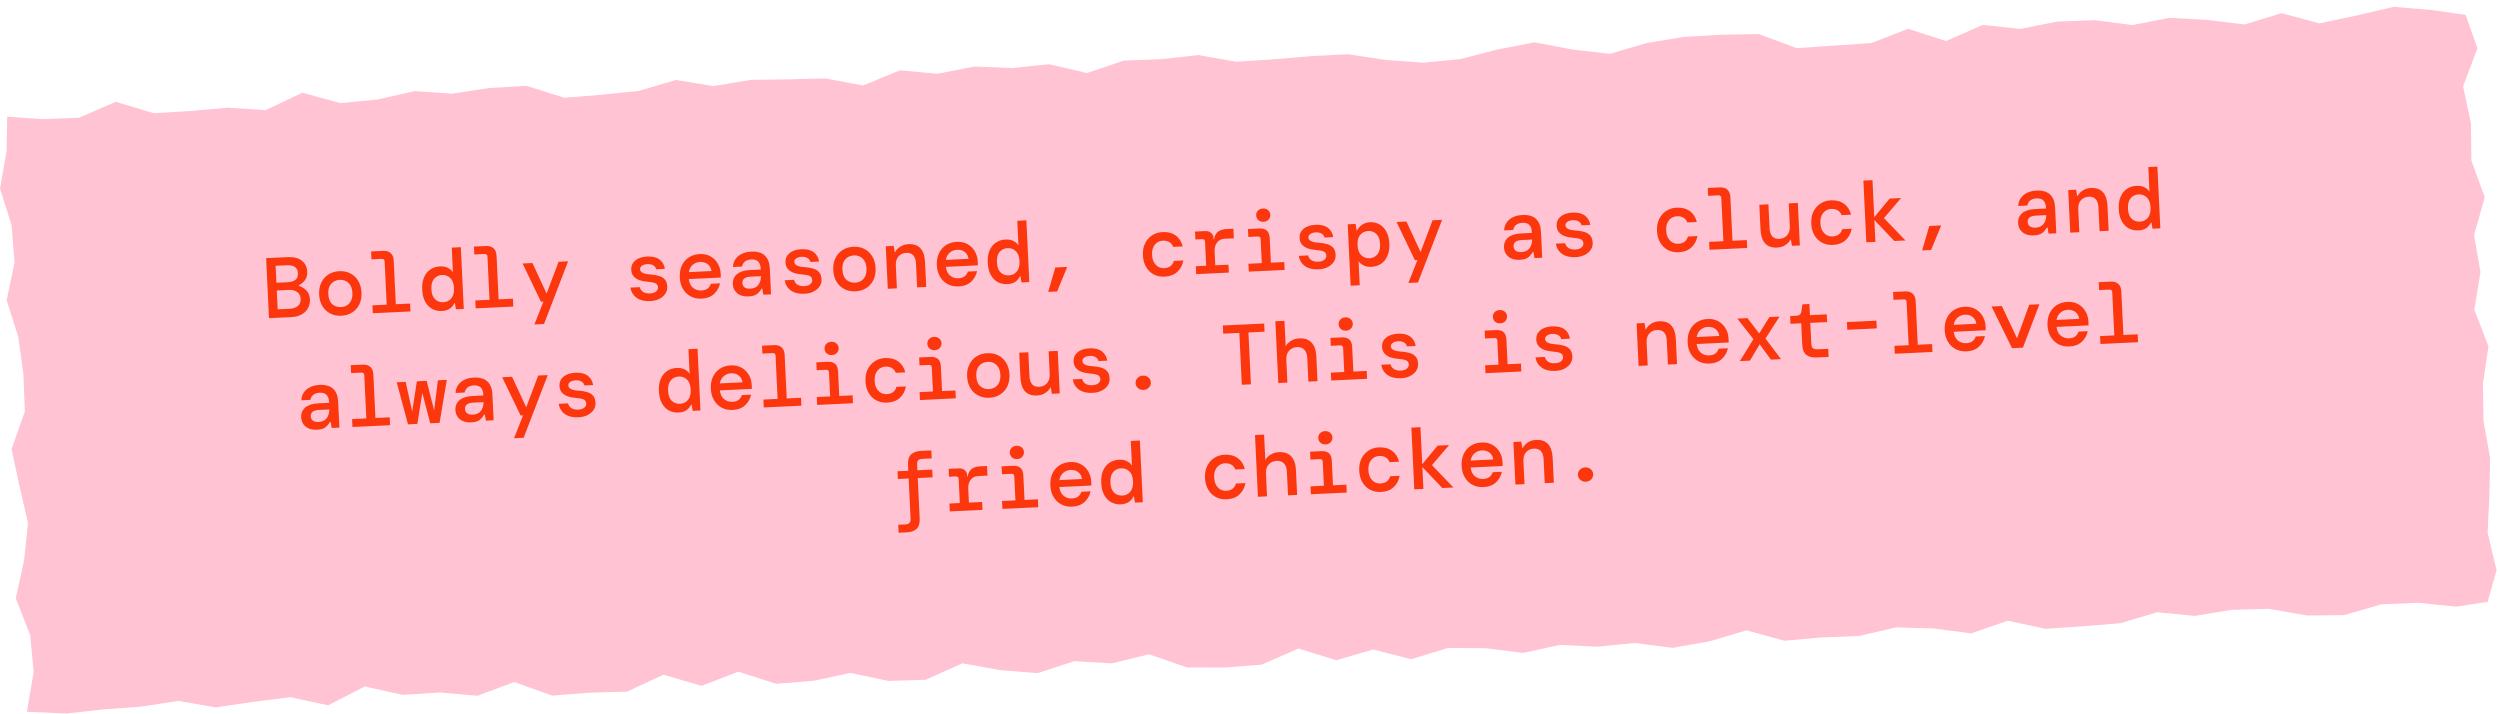 <svg width="466" height="133" viewBox="0 0 466 133" fill="none" xmlns="http://www.w3.org/2000/svg">
<path d="M463.691 112.189L457.813 113.087L450.811 112.359L443.848 112.646L436.962 114.659L429.999 114.729L422.975 113.49L416.012 113.668L409.095 114.799L402.093 114.125L395.208 116.17L388.26 116.735L381.305 117.208L374.273 115.705L367.403 118.06L360.393 117.146L353.415 116.944L346.506 118.548L339.551 118.819L332.603 119.431L325.547 117.494L318.662 119.547L311.745 120.763L304.728 119.849L297.788 120.546L290.802 120.213L283.894 121.708L276.884 120.825L269.913 120.778L263.028 122.877L255.98 121.065L249.086 123.063L242.023 120.887L235.176 123.892L228.229 124.434L221.25 124.411L214.179 121.955L207.278 123.652L200.284 123.241L193.406 125.472L186.404 124.906L179.379 123.644L172.533 126.711L165.57 126.92L158.537 125.433L151.628 126.905L144.681 127.455L137.617 125.201L130.755 127.85L123.691 125.758L116.852 128.926L109.889 129.12L102.934 129.662L95.855 127.129L88.985 129.685L81.983 129.081L75.028 129.523L67.988 127.958L61.156 131.474L54.124 129.956L47.184 130.824L40.252 131.862L33.227 130.646L26.295 131.722L19.34 132.226L12.385 133L5.011 132.667L6.274 125.278L5.623 118.354L2.943 111.515L4.477 104.498L5.228 97.511L3.64 90.626L2.153 83.733L4.632 76.685L4.361 69.737L3.416 62.828L1.239 55.966L2.711 48.957L2.169 42.017L0 35.155L1.231 28.145L1.348 21.74L7.776 22.205L14.731 21.949L21.586 18.967L28.642 21.105L35.597 20.679L42.537 20.075L49.523 20.532L56.362 17.271L63.418 19.215L70.358 18.557L77.266 16.984L84.253 17.465L91.177 16.411L98.132 16.001L105.196 18.224L112.143 17.658L119.083 16.946L125.976 14.909L132.993 16.047L139.918 14.886L146.88 14.793L153.843 14.614L160.876 15.939L167.731 13.112L174.725 13.747L181.641 12.407L188.627 12.686L195.567 11.973L202.607 13.607L209.485 11.299L216.448 11.028L223.388 10.269L230.413 11.508L237.368 11.059L244.315 10.471L251.271 10.114L258.296 11.175L265.289 11.687L272.229 11.013L279.13 9.224L286.047 7.892L293.079 9.231L300.081 10.029L306.974 8.015L313.899 6.869L320.854 6.474L327.817 6.342L334.896 8.968L341.851 8.496L348.806 8.023L355.669 5.367L362.74 7.651L369.587 4.639L376.588 5.39L383.513 4.019L390.476 3.763L397.485 4.67L404.409 3.322L411.395 3.709L418.405 4.561L425.29 2.454L432.346 4.36L439.263 2.888L446.179 1.277L453.181 1.858L459.594 2.772L461.801 9.022L459.114 16.078L460.578 22.971L460.663 29.919L463.157 36.766L461.166 43.806L462.359 50.707L461.213 57.709L463.846 64.548L462.816 71.542L462.924 78.489L464.164 85.39L464.016 92.353L463.691 99.324L465.364 106.279L463.691 112.189Z" fill="#FFC3D3"/>
<path d="M50.139 59.306L49.608 48.119L53.603 47.929C54.765 47.874 55.657 48.099 56.279 48.603C56.901 49.107 57.231 49.781 57.271 50.622C57.302 51.272 57.157 51.808 56.835 52.229C56.513 52.65 56.133 52.962 55.694 53.164L55.7 53.276C56.241 53.442 56.714 53.735 57.119 54.153C57.523 54.561 57.741 55.117 57.775 55.82C57.802 56.396 57.683 56.93 57.418 57.423C57.163 57.905 56.771 58.297 56.241 58.6C55.71 58.903 55.051 59.073 54.263 59.111L50.139 59.306ZM51.524 52.705L53.617 52.606C54.267 52.575 54.757 52.423 55.086 52.152C55.414 51.869 55.565 51.461 55.54 50.929C55.49 49.874 54.788 49.379 53.435 49.443L51.373 49.541L51.524 52.705ZM51.759 57.66L53.965 57.555C54.657 57.522 55.183 57.347 55.541 57.032C55.9 56.715 56.066 56.27 56.039 55.694C56.012 55.13 55.794 54.708 55.386 54.428C54.977 54.138 54.437 54.008 53.766 54.04L51.592 54.144L51.759 57.66ZM63.631 58.858C62.874 58.894 62.19 58.755 61.577 58.443C60.964 58.13 60.472 57.673 60.102 57.071C59.731 56.459 59.526 55.732 59.486 54.89C59.446 54.048 59.582 53.31 59.894 52.676C60.205 52.031 60.65 51.524 61.231 51.155C61.811 50.786 62.485 50.583 63.252 50.546C64.019 50.51 64.704 50.648 65.306 50.962C65.919 51.274 66.406 51.737 66.766 52.35C67.136 52.952 67.341 53.673 67.381 54.515C67.421 55.357 67.286 56.1 66.975 56.745C66.663 57.379 66.217 57.881 65.636 58.25C65.067 58.619 64.398 58.821 63.631 58.858ZM63.554 57.244C63.959 57.224 64.328 57.116 64.66 56.919C64.993 56.721 65.251 56.432 65.436 56.049C65.631 55.655 65.714 55.171 65.687 54.596C65.659 54.01 65.53 53.535 65.299 53.172C65.079 52.809 64.794 52.545 64.445 52.38C64.106 52.215 63.734 52.141 63.329 52.161C62.924 52.18 62.555 52.288 62.223 52.485C61.891 52.683 61.627 52.973 61.431 53.356C61.247 53.739 61.168 54.223 61.196 54.809C61.238 55.682 61.487 56.317 61.943 56.712C62.41 57.095 62.947 57.273 63.554 57.244ZM69.497 58.387L69.427 56.917L72.08 56.791L71.698 48.752C71.682 48.4 71.503 48.232 71.162 48.249L69.244 48.34L69.174 46.869L71.396 46.764C72.014 46.734 72.49 46.877 72.826 47.193C73.171 47.496 73.359 47.957 73.388 48.575L73.774 56.71L76.443 56.584L76.513 58.054L69.497 58.387ZM82.365 57.968C81.705 57.999 81.106 57.873 80.569 57.589C80.032 57.294 79.594 56.845 79.256 56.242C78.928 55.638 78.743 54.883 78.7 53.977C78.657 53.072 78.775 52.303 79.055 51.67C79.335 51.037 79.728 50.554 80.235 50.221C80.753 49.876 81.337 49.688 81.987 49.657C82.594 49.628 83.1 49.721 83.506 49.937C83.91 50.142 84.217 50.416 84.426 50.758L84.207 46.156L85.901 46.075L86.448 57.582L84.993 57.651L84.794 56.491L84.698 56.496C84.505 56.922 84.217 57.266 83.834 57.53C83.462 57.793 82.973 57.939 82.365 57.968ZM82.64 56.337C83.248 56.308 83.738 56.072 84.112 55.627C84.497 55.181 84.669 54.538 84.629 53.696C84.589 52.844 84.356 52.219 83.932 51.823C83.517 51.416 83.006 51.226 82.399 51.255C81.792 51.284 81.296 51.521 80.911 51.966C80.537 52.411 80.37 53.06 80.411 53.912C80.451 54.754 80.678 55.379 81.092 55.786C81.517 56.182 82.033 56.366 82.64 56.337ZM88.663 57.477L88.593 56.007L91.246 55.88L90.864 47.842C90.848 47.49 90.669 47.322 90.328 47.339L88.41 47.429L88.34 45.959L90.562 45.854C91.18 45.824 91.656 45.967 91.992 46.282C92.337 46.586 92.525 47.047 92.554 47.665L92.94 55.8L95.609 55.673L95.679 57.144L88.663 57.477ZM99.612 60.481L101.299 56.22L100.836 56.242L97.406 49.117L99.244 49.029L101.885 54.719L104.118 48.798L105.892 48.714L101.401 60.396L99.612 60.481ZM121.193 56.124C120.148 56.174 119.306 55.968 118.664 55.508C118.023 55.047 117.641 54.413 117.517 53.608L119.259 53.525C119.341 53.895 119.542 54.19 119.862 54.41C120.193 54.629 120.619 54.726 121.141 54.701C121.642 54.677 122.021 54.558 122.277 54.343C122.544 54.117 122.671 53.865 122.658 53.588C122.639 53.183 122.46 52.914 122.123 52.78C121.796 52.646 121.317 52.557 120.685 52.512C120.138 52.474 119.637 52.375 119.181 52.215C118.735 52.044 118.377 51.805 118.106 51.498C117.834 51.179 117.687 50.775 117.664 50.285C117.631 49.593 117.876 49.02 118.399 48.568C118.922 48.116 119.669 47.867 120.638 47.821C121.608 47.775 122.369 47.958 122.923 48.37C123.476 48.781 123.813 49.363 123.935 50.115L122.304 50.193C122.247 49.875 122.07 49.633 121.773 49.465C121.477 49.287 121.115 49.208 120.689 49.228C120.252 49.249 119.91 49.351 119.662 49.533C119.414 49.705 119.296 49.925 119.309 50.191C119.336 50.766 119.971 51.089 121.213 51.158C121.802 51.194 122.329 51.281 122.795 51.419C123.26 51.546 123.634 51.769 123.916 52.087C124.198 52.394 124.352 52.84 124.38 53.426C124.414 53.905 124.296 54.343 124.026 54.74C123.767 55.137 123.393 55.459 122.903 55.707C122.423 55.954 121.853 56.093 121.193 56.124ZM130.808 55.668C130.04 55.704 129.356 55.566 128.754 55.253C128.151 54.929 127.67 54.466 127.31 53.864C126.95 53.261 126.751 52.55 126.712 51.73C126.673 50.898 126.798 50.161 127.088 49.517C127.388 48.873 127.823 48.361 128.392 47.982C128.972 47.602 129.651 47.393 130.429 47.356C131.196 47.32 131.865 47.464 132.436 47.79C133.006 48.104 133.454 48.542 133.779 49.103C134.116 49.664 134.3 50.291 134.333 50.983C134.338 51.09 134.344 51.207 134.35 51.335C134.356 51.452 134.357 51.585 134.353 51.735L128.392 52.018C128.48 52.751 128.746 53.299 129.191 53.662C129.634 54.015 130.144 54.178 130.719 54.15C131.22 54.126 131.61 54.006 131.888 53.79C132.176 53.563 132.381 53.265 132.502 52.896L134.212 52.815C134.056 53.581 133.687 54.239 133.104 54.79C132.521 55.33 131.756 55.623 130.808 55.668ZM130.483 48.827C129.961 48.852 129.505 49.034 129.115 49.373C128.725 49.701 128.485 50.15 128.394 50.721L132.613 50.52C132.545 49.989 132.317 49.568 131.929 49.255C131.54 48.943 131.058 48.8 130.483 48.827ZM139.575 55.251C138.947 55.281 138.414 55.2 137.978 55.007C137.541 54.803 137.208 54.526 136.977 54.173C136.747 53.81 136.621 53.411 136.6 52.974C136.563 52.196 136.817 51.575 137.361 51.112C137.915 50.648 138.715 50.391 139.759 50.341L141.804 50.244L141.796 50.068C141.739 48.875 141.157 48.304 140.049 48.357C139.591 48.379 139.207 48.498 138.897 48.716C138.597 48.923 138.404 49.247 138.318 49.689L136.624 49.769C136.67 48.934 136.996 48.262 137.601 47.752C138.217 47.232 139.01 46.949 139.98 46.903C141.152 46.847 142.018 47.094 142.578 47.644C143.138 48.194 143.442 48.975 143.49 49.988L143.722 54.862L142.283 54.931L142.084 53.771L141.972 53.776C141.755 54.16 141.478 54.493 141.139 54.777C140.8 55.06 140.279 55.218 139.575 55.251ZM139.827 53.814C140.52 53.781 141.027 53.548 141.348 53.117C141.679 52.674 141.846 52.127 141.847 51.475L139.993 51.563C139.386 51.592 138.959 51.714 138.713 51.928C138.477 52.132 138.367 52.409 138.384 52.761C138.401 53.113 138.536 53.384 138.791 53.575C139.056 53.754 139.401 53.834 139.827 53.814ZM149.941 54.759C148.897 54.809 148.055 54.603 147.413 54.142C146.772 53.681 146.39 53.048 146.266 52.242L148.008 52.16C148.09 52.53 148.29 52.825 148.611 53.044C148.941 53.263 149.368 53.361 149.89 53.336C150.391 53.312 150.769 53.193 151.026 52.978C151.293 52.751 151.42 52.5 151.407 52.223C151.388 51.818 151.209 51.549 150.872 51.415C150.545 51.281 150.066 51.192 149.434 51.147C148.887 51.109 148.386 51.01 147.93 50.85C147.484 50.679 147.125 50.44 146.854 50.132C146.583 49.814 146.436 49.41 146.412 48.92C146.38 48.227 146.625 47.655 147.148 47.203C147.671 46.751 148.417 46.502 149.387 46.456C150.357 46.41 151.118 46.593 151.672 47.004C152.225 47.416 152.562 47.998 152.683 48.75L151.053 48.828C150.996 48.51 150.818 48.267 150.522 48.1C150.225 47.922 149.864 47.843 149.438 47.863C149.001 47.884 148.659 47.986 148.411 48.168C148.163 48.34 148.045 48.559 148.058 48.826C148.085 49.401 148.72 49.723 149.962 49.792C150.551 49.829 151.078 49.916 151.544 50.054C152.009 50.181 152.383 50.404 152.665 50.721C152.947 51.028 153.101 51.475 153.129 52.061C153.162 52.54 153.044 52.978 152.775 53.375C152.516 53.772 152.142 54.094 151.652 54.341C151.172 54.588 150.602 54.728 149.941 54.759ZM159.46 54.307C158.704 54.343 158.019 54.205 157.406 53.892C156.794 53.579 156.302 53.122 155.932 52.52C155.561 51.908 155.356 51.181 155.316 50.339C155.276 49.497 155.411 48.76 155.723 48.125C156.034 47.48 156.48 46.973 157.06 46.604C157.641 46.235 158.315 46.032 159.082 45.996C159.849 45.959 160.534 46.097 161.136 46.411C161.749 46.723 162.235 47.186 162.595 47.799C162.966 48.401 163.171 49.123 163.211 49.964C163.251 50.806 163.115 51.549 162.804 52.194C162.492 52.828 162.046 53.33 161.466 53.699C160.896 54.068 160.228 54.27 159.46 54.307ZM159.384 52.693C159.789 52.674 160.157 52.565 160.49 52.368C160.822 52.171 161.081 51.881 161.265 51.498C161.46 51.105 161.544 50.62 161.517 50.045C161.489 49.459 161.359 48.984 161.129 48.621C160.908 48.258 160.624 47.994 160.274 47.829C159.935 47.664 159.563 47.59 159.158 47.61C158.754 47.629 158.385 47.737 158.053 47.935C157.72 48.132 157.456 48.422 157.261 48.805C157.076 49.188 156.998 49.672 157.026 50.258C157.067 51.132 157.316 51.766 157.773 52.161C158.239 52.544 158.776 52.722 159.384 52.693ZM165.486 53.829L165.11 45.901L166.58 45.832L166.78 47.008L166.86 47.004C167.055 46.61 167.37 46.269 167.805 45.982C168.24 45.694 168.75 45.536 169.336 45.509C170.306 45.463 171.049 45.721 171.567 46.284C172.085 46.846 172.371 47.698 172.425 48.838L172.646 53.489L170.952 53.569L170.741 49.126C170.71 48.465 170.547 47.961 170.253 47.611C169.959 47.262 169.513 47.102 168.916 47.13C168.33 47.158 167.85 47.379 167.474 47.791C167.109 48.204 166.945 48.783 166.98 49.529L167.18 53.748L165.486 53.829ZM178.722 53.392C177.955 53.429 177.27 53.29 176.668 52.977C176.066 52.653 175.584 52.19 175.225 51.588C174.865 50.986 174.666 50.275 174.627 49.454C174.587 48.623 174.713 47.886 175.002 47.242C175.303 46.597 175.738 46.086 176.307 45.706C176.887 45.326 177.566 45.118 178.344 45.081C179.111 45.044 179.78 45.189 180.35 45.514C180.921 45.829 181.369 46.267 181.694 46.828C182.031 47.389 182.215 48.015 182.248 48.708C182.253 48.814 182.259 48.931 182.265 49.059C182.27 49.176 182.271 49.31 182.268 49.46L176.306 49.743C176.395 50.475 176.661 51.023 177.105 51.387C177.549 51.739 178.059 51.902 178.634 51.875C179.135 51.851 179.524 51.731 179.802 51.515C180.091 51.288 180.295 50.99 180.417 50.621L182.127 50.539C181.971 51.305 181.602 51.963 181.019 52.514C180.436 53.055 179.671 53.347 178.722 53.392ZM178.397 46.552C177.875 46.577 177.419 46.759 177.03 47.097C176.64 47.426 176.399 47.875 176.309 48.445L180.528 48.245C180.46 47.714 180.232 47.292 179.843 46.98C179.455 46.667 178.973 46.525 178.397 46.552ZM187.778 52.962C187.117 52.994 186.519 52.867 185.982 52.583C185.445 52.288 185.007 51.839 184.668 51.236C184.341 50.632 184.155 49.877 184.112 48.972C184.069 48.066 184.188 47.297 184.467 46.664C184.747 46.032 185.14 45.548 185.648 45.215C186.165 44.87 186.749 44.682 187.399 44.651C188.006 44.622 188.513 44.715 188.918 44.931C189.323 45.136 189.63 45.41 189.838 45.752L189.62 41.15L191.314 41.069L191.86 52.576L190.406 52.645L190.206 51.485L190.111 51.49C189.917 51.916 189.629 52.26 189.247 52.524C188.875 52.787 188.385 52.933 187.778 52.962ZM188.053 51.331C188.66 51.303 189.151 51.066 189.525 50.621C189.909 50.175 190.082 49.532 190.042 48.69C190.001 47.838 189.769 47.213 189.344 46.817C188.93 46.41 188.419 46.22 187.811 46.249C187.204 46.278 186.708 46.515 186.323 46.96C185.949 47.405 185.783 48.054 185.823 48.906C185.863 49.748 186.09 50.373 186.505 50.78C186.929 51.176 187.445 51.36 188.053 51.331ZM195.385 54.411L196.707 49.863L198.928 49.758L197.047 54.332L195.385 54.411ZM217.07 51.571C216.335 51.606 215.666 51.467 215.064 51.154C214.472 50.84 213.997 50.382 213.637 49.78C213.277 49.167 213.077 48.44 213.037 47.598C212.997 46.756 213.128 46.019 213.428 45.385C213.74 44.751 214.175 44.249 214.735 43.881C215.293 43.502 215.94 43.295 216.675 43.261C217.688 43.212 218.515 43.429 219.157 43.911C219.809 44.382 220.242 45.056 220.454 45.932L218.68 46.017C218.556 45.638 218.323 45.345 217.982 45.137C217.652 44.928 217.236 44.836 216.735 44.859C216.373 44.877 216.031 44.989 215.71 45.197C215.4 45.403 215.152 45.703 214.968 46.097C214.794 46.479 214.72 46.952 214.747 47.517C214.773 48.071 214.892 48.535 215.102 48.91C215.322 49.283 215.597 49.564 215.926 49.751C216.266 49.927 216.617 50.007 216.979 49.99C217.49 49.965 217.895 49.834 218.194 49.596C218.492 49.357 218.696 49.038 218.805 48.638L220.579 48.553C220.407 49.437 220.025 50.149 219.431 50.69C218.837 51.231 218.05 51.525 217.07 51.571ZM222.968 51.099L222.898 49.629L224.832 49.537L224.62 45.078C224.604 44.726 224.425 44.558 224.084 44.575L222.821 44.635L222.751 43.164L224.653 43.074C225.09 43.053 225.453 43.164 225.742 43.407C226.031 43.639 226.186 43.978 226.207 44.426L226.216 44.617L226.296 44.614C226.385 44.011 226.614 43.552 226.984 43.236C227.363 42.908 227.926 42.726 228.672 42.691L229.902 42.632L229.987 44.422L228.261 44.504C227.633 44.534 227.158 44.776 226.838 45.229C226.518 45.682 226.372 46.212 226.401 46.819L226.526 49.456L228.987 49.339L229.057 50.81L222.968 51.099ZM235.521 41.34C235.148 41.358 234.828 41.256 234.561 41.034C234.305 40.8 234.168 40.508 234.151 40.156C234.135 39.804 234.243 39.506 234.477 39.26C234.722 39.013 235.03 38.881 235.403 38.863C235.787 38.845 236.107 38.947 236.363 39.17C236.63 39.392 236.772 39.679 236.788 40.031C236.805 40.382 236.691 40.687 236.447 40.944C236.213 41.19 235.905 41.322 235.521 41.34ZM232.775 50.633L232.705 49.163L235.198 49.044L234.986 44.585C234.97 44.234 234.791 44.066 234.45 44.082L232.692 44.166L232.622 42.695L234.684 42.597C235.344 42.566 235.831 42.698 236.144 42.993C236.467 43.276 236.645 43.748 236.676 44.409L236.892 48.964L239.385 48.846L239.455 50.316L232.775 50.633ZM245.771 50.208C244.727 50.258 243.884 50.052 243.243 49.591C242.602 49.131 242.219 48.497 242.095 47.692L243.837 47.609C243.919 47.979 244.12 48.274 244.44 48.493C244.771 48.713 245.197 48.81 245.719 48.785C246.22 48.761 246.599 48.642 246.856 48.427C247.123 48.2 247.249 47.949 247.236 47.672C247.217 47.267 247.039 46.998 246.701 46.864C246.375 46.73 245.895 46.641 245.263 46.596C244.717 46.558 244.215 46.459 243.759 46.299C243.313 46.128 242.955 45.889 242.684 45.581C242.413 45.263 242.265 44.859 242.242 44.369C242.209 43.676 242.454 43.104 242.977 42.652C243.501 42.2 244.247 41.951 245.216 41.905C246.186 41.859 246.948 42.042 247.501 42.453C248.055 42.865 248.392 43.447 248.513 44.199L246.883 44.277C246.825 43.959 246.648 43.717 246.352 43.549C246.055 43.371 245.693 43.292 245.267 43.312C244.83 43.333 244.488 43.435 244.241 43.617C243.992 43.789 243.875 44.008 243.887 44.275C243.915 44.85 244.549 45.172 245.791 45.242C246.38 45.278 246.908 45.365 247.374 45.503C247.839 45.63 248.212 45.853 248.494 46.17C248.776 46.477 248.931 46.924 248.959 47.51C248.992 47.989 248.874 48.427 248.604 48.824C248.346 49.221 247.971 49.543 247.481 49.791C247.002 50.038 246.432 50.177 245.771 50.208ZM251.756 53.256L251.213 41.813L252.683 41.743L252.868 42.951L252.964 42.947C253.159 42.542 253.463 42.197 253.876 41.91C254.3 41.613 254.81 41.45 255.407 41.421C256.025 41.392 256.597 41.525 257.124 41.82C257.65 42.105 258.077 42.549 258.404 43.153C258.742 43.746 258.933 44.5 258.976 45.416C259.019 46.322 258.896 47.091 258.605 47.725C258.326 48.357 257.927 48.846 257.41 49.191C256.891 49.525 256.302 49.708 255.642 49.739C255.056 49.767 254.56 49.673 254.155 49.458C253.749 49.242 253.444 48.989 253.238 48.7L253.45 53.175L251.756 53.256ZM255.277 48.139C255.874 48.111 256.359 47.874 256.733 47.429C257.118 46.984 257.29 46.335 257.249 45.482C257.209 44.63 256.976 44.006 256.552 43.609C256.138 43.212 255.633 43.028 255.036 43.057C254.429 43.086 253.933 43.323 253.548 43.768C253.173 44.202 253.006 44.846 253.047 45.698C253.087 46.54 253.314 47.164 253.729 47.572C254.154 47.979 254.67 48.168 255.277 48.139ZM262.522 52.744L264.209 48.484L263.746 48.506L260.316 41.38L262.154 41.293L264.795 46.982L267.028 41.062L268.803 40.977L264.312 52.659L262.522 52.744ZM283.32 48.425C282.691 48.455 282.159 48.373 281.722 48.181C281.285 47.977 280.952 47.699 280.722 47.347C280.491 46.984 280.365 46.584 280.344 46.148C280.307 45.37 280.561 44.749 281.105 44.285C281.659 43.821 282.459 43.564 283.503 43.515L285.549 43.418L285.54 43.242C285.484 42.048 284.901 41.478 283.793 41.531C283.335 41.553 282.951 41.672 282.641 41.89C282.341 42.096 282.148 42.42 282.062 42.862L280.368 42.943C280.414 42.108 280.74 41.435 281.346 40.926C281.962 40.406 282.754 40.123 283.724 40.076C284.896 40.021 285.762 40.268 286.322 40.818C286.882 41.368 287.186 42.149 287.234 43.161L287.466 48.036L286.027 48.104L285.828 46.944L285.716 46.95C285.5 47.334 285.222 47.667 284.883 47.95C284.544 48.233 284.023 48.392 283.32 48.425ZM283.572 46.987C284.264 46.955 284.771 46.722 285.092 46.291C285.424 45.848 285.59 45.3 285.591 44.649L283.737 44.737C283.13 44.766 282.703 44.888 282.457 45.102C282.221 45.306 282.111 45.583 282.128 45.935C282.145 46.286 282.281 46.557 282.535 46.748C282.8 46.928 283.146 47.008 283.572 46.987ZM293.686 47.933C292.642 47.982 291.799 47.777 291.158 47.316C290.516 46.855 290.134 46.222 290.01 45.416L291.752 45.334C291.834 45.703 292.035 45.998 292.355 46.218C292.686 46.437 293.112 46.534 293.634 46.51C294.135 46.486 294.514 46.366 294.77 46.151C295.037 45.925 295.164 45.673 295.151 45.396C295.132 44.992 294.954 44.722 294.616 44.589C294.289 44.455 293.81 44.365 293.178 44.321C292.631 44.283 292.13 44.184 291.674 44.024C291.228 43.853 290.87 43.614 290.599 43.306C290.327 42.988 290.18 42.584 290.157 42.094C290.124 41.401 290.369 40.829 290.892 40.377C291.415 39.925 292.162 39.676 293.131 39.63C294.101 39.584 294.862 39.766 295.416 40.178C295.969 40.59 296.307 41.172 296.428 41.924L294.798 42.001C294.74 41.684 294.563 41.441 294.266 41.274C293.97 41.096 293.608 41.017 293.182 41.037C292.745 41.058 292.403 41.159 292.155 41.342C291.907 41.514 291.789 41.733 291.802 41.999C291.829 42.575 292.464 42.897 293.706 42.966C294.295 43.002 294.823 43.089 295.288 43.227C295.754 43.355 296.127 43.577 296.409 43.895C296.691 44.202 296.845 44.648 296.873 45.234C296.907 45.713 296.789 46.151 296.519 46.549C296.26 46.946 295.886 47.268 295.396 47.515C294.916 47.762 294.346 47.901 293.686 47.933ZM312.9 47.02C312.164 47.055 311.496 46.916 310.893 46.603C310.302 46.289 309.826 45.831 309.467 45.229C309.107 44.616 308.907 43.889 308.867 43.047C308.827 42.205 308.957 41.468 309.258 40.834C309.57 40.2 310.005 39.699 310.564 39.33C311.123 38.952 311.77 38.745 312.505 38.71C313.517 38.662 314.344 38.879 314.987 39.361C315.639 39.832 316.071 40.505 316.284 41.381L314.51 41.466C314.385 41.087 314.152 40.794 313.811 40.586C313.481 40.377 313.066 40.285 312.565 40.309C312.203 40.326 311.861 40.438 311.54 40.646C311.229 40.853 310.982 41.153 310.797 41.546C310.623 41.928 310.55 42.401 310.577 42.966C310.603 43.52 310.721 43.984 310.931 44.359C311.152 44.733 311.427 45.013 311.756 45.2C312.095 45.377 312.446 45.456 312.808 45.439C313.32 45.414 313.725 45.283 314.023 45.045C314.321 44.806 314.525 44.487 314.634 44.087L316.408 44.002C316.237 44.886 315.854 45.599 315.26 46.139C314.667 46.68 313.88 46.974 312.9 47.02ZM318.654 46.555L318.584 45.084L321.237 44.959L320.855 36.919C320.838 36.568 320.66 36.4 320.319 36.416L318.401 36.508L318.331 35.037L320.552 34.932C321.17 34.902 321.647 35.045 321.982 35.36C322.328 35.664 322.515 36.125 322.545 36.743L322.931 44.878L325.6 44.751L325.67 46.222L318.654 46.555ZM331.25 46.149C330.291 46.194 329.548 45.936 329.019 45.374C328.501 44.8 328.215 43.949 328.161 42.82L327.94 38.169L329.634 38.088L329.845 42.531C329.876 43.181 330.039 43.686 330.334 44.046C330.638 44.395 331.084 44.555 331.67 44.527C332.256 44.499 332.737 44.279 333.112 43.866C333.488 43.453 333.658 42.874 333.622 42.128L333.422 37.908L335.116 37.828L335.492 45.755L334.022 45.825L333.822 44.649L333.742 44.653C333.547 45.047 333.232 45.387 332.798 45.675C332.363 45.962 331.847 46.12 331.25 46.149ZM341.648 45.655C340.913 45.69 340.245 45.551 339.642 45.238C339.051 44.924 338.575 44.466 338.216 43.864C337.855 43.251 337.655 42.524 337.615 41.682C337.575 40.84 337.706 40.102 338.007 39.469C338.318 38.835 338.754 38.333 339.313 37.965C339.872 37.586 340.519 37.379 341.254 37.344C342.266 37.296 343.093 37.513 343.735 37.995C344.388 38.466 344.82 39.14 345.033 40.016L343.259 40.1C343.134 39.722 342.901 39.429 342.56 39.221C342.23 39.012 341.814 38.92 341.314 38.943C340.951 38.961 340.61 39.073 340.288 39.28C339.978 39.487 339.731 39.787 339.546 40.181C339.372 40.563 339.299 41.036 339.325 41.601C339.352 42.155 339.47 42.619 339.68 42.993C339.901 43.367 340.176 43.648 340.505 43.835C340.844 44.011 341.195 44.091 341.557 44.074C342.069 44.049 342.474 43.918 342.772 43.679C343.07 43.441 343.274 43.122 343.383 42.721L345.157 42.637C344.986 43.521 344.603 44.233 344.009 44.774C343.416 45.315 342.629 45.608 341.648 45.655ZM347.882 45.167L347.336 33.66L349.03 33.579L349.358 40.483L352.236 37.015L354.362 36.914L351.221 40.587L351.227 40.715L355.17 44.821L353.108 44.919L349.383 41.011L349.576 45.086L347.882 45.167ZM358.295 46.675L359.617 42.127L361.838 42.021L359.957 46.596L358.295 46.675ZM379.149 43.874C378.521 43.904 377.988 43.822 377.552 43.63C377.115 43.426 376.781 43.148 376.551 42.796C376.32 42.433 376.194 42.034 376.174 41.597C376.137 40.819 376.39 40.198 376.934 39.735C377.489 39.27 378.288 39.014 379.332 38.964L381.378 38.867L381.37 38.691C381.313 37.498 380.731 36.927 379.623 36.98C379.164 37.002 378.78 37.121 378.47 37.339C378.17 37.545 377.978 37.87 377.892 38.312L376.198 38.392C376.244 37.557 376.569 36.885 377.175 36.375C377.791 35.855 378.584 35.572 379.554 35.526C380.726 35.47 381.592 35.717 382.152 36.267C382.712 36.817 383.016 37.598 383.064 38.611L383.295 43.485L381.857 43.553L381.658 42.394L381.546 42.399C381.329 42.783 381.051 43.116 380.712 43.4C380.373 43.682 379.852 43.841 379.149 43.874ZM379.401 42.437C380.094 42.404 380.601 42.171 380.922 41.74C381.253 41.297 381.419 40.75 381.421 40.098L379.567 40.186C378.959 40.215 378.533 40.337 378.287 40.551C378.051 40.755 377.941 41.032 377.958 41.384C377.974 41.736 378.11 42.007 378.365 42.197C378.63 42.377 378.975 42.457 379.401 42.437ZM385.894 43.362L385.518 35.435L386.988 35.365L387.188 36.541L387.268 36.537C387.463 36.143 387.778 35.802 388.213 35.515C388.647 35.227 389.158 35.069 389.744 35.042C390.713 34.996 391.457 35.254 391.975 35.817C392.493 36.379 392.779 37.231 392.833 38.371L393.054 43.022L391.36 43.102L391.149 38.659C391.118 37.998 390.955 37.494 390.661 37.145C390.366 36.795 389.921 36.635 389.324 36.663C388.738 36.691 388.258 36.912 387.882 37.325C387.517 37.737 387.352 38.316 387.388 39.062L387.588 43.281L385.894 43.362ZM398.603 42.95C397.942 42.982 397.343 42.855 396.807 42.571C396.269 42.276 395.832 41.827 395.493 41.224C395.166 40.62 394.98 39.865 394.937 38.96C394.894 38.054 395.013 37.285 395.292 36.652C395.572 36.02 395.965 35.536 396.473 35.203C396.99 34.858 397.574 34.67 398.224 34.639C398.831 34.61 399.338 34.703 399.743 34.919C400.148 35.124 400.455 35.398 400.663 35.74L400.444 31.138L402.139 31.057L402.685 42.564L401.231 42.633L401.031 41.474L400.935 41.478C400.742 41.904 400.454 42.248 400.072 42.512C399.7 42.775 399.21 42.922 398.603 42.95ZM398.878 41.319C399.485 41.291 399.976 41.054 400.35 40.609C400.734 40.163 400.907 39.52 400.867 38.678C400.826 37.826 400.594 37.201 400.169 36.805C399.755 36.398 399.244 36.208 398.636 36.237C398.029 36.266 397.533 36.503 397.148 36.949C396.774 37.394 396.608 38.042 396.648 38.895C396.688 39.736 396.915 40.361 397.33 40.768C397.754 41.165 398.27 41.348 398.878 41.319ZM59.116 80.096C58.488 80.126 57.955 80.044 57.519 79.851C57.082 79.648 56.749 79.37 56.518 79.018C56.288 78.655 56.162 78.255 56.141 77.818C56.104 77.041 56.358 76.42 56.902 75.956C57.456 75.492 58.256 75.235 59.3 75.186L61.345 75.088L61.337 74.913C61.28 73.719 60.698 73.149 59.59 73.202C59.132 73.223 58.748 73.343 58.438 73.561C58.138 73.767 57.945 74.091 57.859 74.533L56.165 74.614C56.211 73.779 56.537 73.106 57.142 72.597C57.758 72.077 58.551 71.793 59.521 71.747C60.693 71.692 61.559 71.939 62.119 72.489C62.679 73.039 62.983 73.82 63.031 74.832L63.263 79.707L61.824 79.775L61.625 78.615L61.513 78.621C61.297 79.005 61.019 79.338 60.68 79.621C60.341 79.904 59.82 80.062 59.116 80.096ZM59.368 78.658C60.061 78.625 60.568 78.393 60.889 77.961C61.221 77.519 61.387 76.971 61.388 76.32L59.534 76.408C58.927 76.437 58.5 76.558 58.254 76.773C58.018 76.977 57.908 77.254 57.925 77.606C57.942 77.957 58.077 78.228 58.332 78.419C58.597 78.599 58.942 78.678 59.368 78.658ZM65.702 79.591L65.632 78.121L68.285 77.995L67.903 69.956C67.886 69.604 67.708 69.436 67.367 69.453L65.449 69.544L65.379 68.073L67.6 67.968C68.218 67.938 68.695 68.081 69.03 68.396C69.376 68.7 69.563 69.161 69.593 69.779L69.979 77.914L72.648 77.787L72.718 79.258L65.702 79.591ZM76.052 79.099L73.949 71.254L75.611 71.175L76.834 76.692L77.705 71.076L79.527 70.989L80.926 76.497L81.621 70.89L83.283 70.811L81.933 78.82L80.191 78.903L78.721 73.238L77.794 79.017L76.052 79.099ZM87.865 78.731C87.237 78.76 86.704 78.679 86.268 78.486C85.831 78.283 85.498 78.005 85.267 77.653C85.036 77.29 84.911 76.89 84.89 76.453C84.853 75.675 85.106 75.055 85.65 74.591C86.205 74.127 87.004 73.87 88.049 73.82L90.094 73.723L90.086 73.547C90.029 72.354 89.447 71.784 88.339 71.836C87.881 71.858 87.497 71.978 87.186 72.195C86.887 72.402 86.694 72.726 86.608 73.168L84.914 73.248C84.96 72.413 85.285 71.741 85.891 71.232C86.507 70.711 87.3 70.428 88.27 70.382C89.442 70.326 90.308 70.574 90.868 71.124C91.428 71.674 91.732 72.455 91.78 73.467L92.011 78.341L90.573 78.41L90.374 77.25L90.262 77.255C90.045 77.639 89.767 77.973 89.428 78.256C89.09 78.539 88.569 78.697 87.865 78.731ZM88.117 77.293C88.81 77.26 89.317 77.028 89.638 76.596C89.969 76.153 90.136 75.606 90.137 74.955L88.283 75.043C87.675 75.072 87.249 75.193 87.003 75.408C86.767 75.611 86.657 75.889 86.674 76.24C86.691 76.592 86.826 76.863 87.081 77.054C87.346 77.234 87.691 77.313 88.117 77.293ZM95.816 81.685L97.504 77.424L97.04 77.446L93.611 70.321L95.448 70.233L98.089 75.922L100.323 70.002L102.097 69.918L97.606 81.6L95.816 81.685ZM107.814 77.783C106.77 77.833 105.927 77.627 105.286 77.166C104.645 76.706 104.262 76.073 104.139 75.267L105.881 75.184C105.962 75.554 106.163 75.849 106.483 76.069C106.814 76.288 107.241 76.385 107.763 76.36C108.264 76.336 108.642 76.217 108.899 76.002C109.166 75.775 109.293 75.524 109.28 75.247C109.26 74.842 109.082 74.573 108.745 74.439C108.418 74.305 107.939 74.216 107.306 74.171C106.76 74.133 106.259 74.034 105.803 73.874C105.357 73.703 104.998 73.464 104.727 73.156C104.456 72.838 104.309 72.434 104.285 71.944C104.252 71.251 104.498 70.679 105.021 70.227C105.544 69.775 106.29 69.526 107.26 69.48C108.229 69.434 108.991 69.617 109.544 70.028C110.098 70.44 110.435 71.022 110.556 71.774L108.926 71.852C108.868 71.534 108.691 71.292 108.395 71.124C108.098 70.946 107.737 70.867 107.311 70.887C106.874 70.908 106.532 71.01 106.284 71.192C106.036 71.364 105.918 71.584 105.931 71.85C105.958 72.425 106.593 72.748 107.835 72.817C108.424 72.853 108.951 72.94 109.417 73.078C109.882 73.205 110.256 73.428 110.538 73.746C110.819 74.052 110.974 74.499 111.002 75.085C111.035 75.564 110.917 76.002 110.648 76.399C110.389 76.796 110.015 77.118 109.524 77.366C109.045 77.613 108.475 77.752 107.814 77.783ZM126.485 76.897C125.824 76.928 125.226 76.802 124.689 76.517C124.152 76.222 123.714 75.773 123.375 75.17C123.048 74.566 122.862 73.812 122.819 72.906C122.776 72 122.895 71.231 123.174 70.599C123.454 69.966 123.847 69.483 124.355 69.149C124.872 68.804 125.456 68.616 126.106 68.585C126.713 68.556 127.22 68.65 127.625 68.865C128.03 69.07 128.337 69.344 128.545 69.687L128.327 65.084L130.021 65.004L130.567 76.51L129.113 76.58L128.913 75.42L128.818 75.424C128.624 75.85 128.336 76.195 127.954 76.458C127.582 76.722 127.092 76.868 126.485 76.897ZM126.76 75.266C127.367 75.237 127.858 75 128.232 74.555C128.616 74.11 128.789 73.466 128.749 72.624C128.708 71.772 128.476 71.148 128.051 70.751C127.637 70.344 127.126 70.155 126.518 70.183C125.911 70.212 125.415 70.449 125.03 70.895C124.656 71.34 124.49 71.988 124.53 72.841C124.57 73.683 124.797 74.307 125.212 74.715C125.636 75.111 126.152 75.295 126.76 75.266ZM136.595 76.416C135.828 76.453 135.143 76.315 134.541 76.001C133.938 75.678 133.457 75.215 133.098 74.612C132.738 74.01 132.539 73.299 132.5 72.478C132.46 71.647 132.585 70.91 132.875 70.266C133.176 69.622 133.611 69.11 134.18 68.73C134.76 68.35 135.439 68.142 136.216 68.105C136.984 68.069 137.653 68.213 138.223 68.538C138.793 68.853 139.241 69.291 139.567 69.852C139.903 70.413 140.088 71.039 140.121 71.732C140.126 71.838 140.132 71.956 140.138 72.084C140.143 72.201 140.144 72.334 140.141 72.484L134.179 72.767C134.267 73.5 134.534 74.048 134.978 74.411C135.422 74.764 135.932 74.926 136.507 74.899C137.008 74.875 137.397 74.755 137.675 74.539C137.964 74.312 138.168 74.014 138.29 73.645L140 73.564C139.844 74.329 139.475 74.988 138.892 75.538C138.309 76.079 137.543 76.371 136.595 76.416ZM136.27 69.576C135.748 69.601 135.292 69.783 134.903 70.122C134.512 70.45 134.272 70.899 134.182 71.469L138.401 71.269C138.333 70.738 138.105 70.317 137.716 70.004C137.328 69.692 136.846 69.549 136.27 69.576ZM142.365 75.95L142.295 74.48L144.948 74.354L144.567 66.315C144.55 65.963 144.371 65.796 144.03 65.812L142.112 65.903L142.043 64.433L144.264 64.327C144.882 64.298 145.359 64.441 145.694 64.756C146.039 65.06 146.227 65.521 146.256 66.139L146.643 74.273L149.312 74.147L149.381 75.617L142.365 75.95ZM155.062 66.185C154.689 66.203 154.369 66.1 154.102 65.878C153.846 65.645 153.709 65.352 153.692 65.001C153.676 64.649 153.784 64.35 154.018 64.104C154.263 63.858 154.572 63.725 154.944 63.708C155.328 63.69 155.648 63.792 155.904 64.015C156.171 64.237 156.313 64.524 156.329 64.875C156.346 65.227 156.232 65.531 155.988 65.789C155.754 66.035 155.446 66.167 155.062 66.185ZM152.316 75.478L152.246 74.007L154.739 73.889L154.527 69.43C154.511 69.078 154.332 68.911 153.991 68.927L152.233 69.01L152.163 67.54L154.225 67.442C154.885 67.411 155.372 67.543 155.685 67.837C156.008 68.121 156.186 68.593 156.217 69.254L156.433 73.808L158.926 73.69L158.996 75.16L152.316 75.478ZM165.36 75.05C164.625 75.085 163.956 74.946 163.354 74.633C162.762 74.32 162.287 73.862 161.927 73.259C161.567 72.646 161.367 71.919 161.327 71.077C161.287 70.236 161.417 69.498 161.718 68.864C162.03 68.23 162.465 67.729 163.025 67.361C163.583 66.982 164.23 66.775 164.965 66.74C165.977 66.692 166.805 66.909 167.447 67.391C168.099 67.862 168.532 68.535 168.744 69.412L166.97 69.496C166.846 69.117 166.613 68.824 166.272 68.616C165.941 68.407 165.526 68.315 165.025 68.339C164.663 68.356 164.321 68.468 164 68.676C163.69 68.883 163.442 69.183 163.258 69.576C163.084 69.958 163.01 70.431 163.037 70.996C163.063 71.55 163.181 72.014 163.391 72.389C163.612 72.763 163.887 73.043 164.216 73.231C164.556 73.407 164.907 73.486 165.269 73.469C165.78 73.445 166.185 73.313 166.484 73.075C166.782 72.837 166.986 72.517 167.095 72.117L168.869 72.033C168.697 72.916 168.315 73.629 167.721 74.169C167.127 74.71 166.34 75.004 165.36 75.05ZM174.228 65.275C173.855 65.293 173.535 65.19 173.268 64.968C173.012 64.735 172.875 64.442 172.858 64.09C172.842 63.739 172.95 63.44 173.184 63.194C173.429 62.947 173.737 62.815 174.11 62.798C174.494 62.779 174.814 62.882 175.07 63.104C175.337 63.327 175.479 63.614 175.495 63.965C175.512 64.317 175.398 64.621 175.154 64.878C174.92 65.124 174.612 65.257 174.228 65.275ZM171.482 74.567L171.412 73.097L173.905 72.979L173.693 68.52C173.677 68.168 173.498 68.001 173.157 68.017L171.399 68.1L171.329 66.63L173.391 66.532C174.051 66.501 174.538 66.632 174.851 66.927C175.174 67.211 175.351 67.683 175.383 68.344L175.599 72.898L178.092 72.78L178.162 74.25L171.482 74.567ZM184.414 74.146C183.658 74.181 182.973 74.043 182.36 73.731C181.747 73.418 181.256 72.961 180.885 72.359C180.514 71.747 180.309 71.019 180.269 70.178C180.229 69.336 180.365 68.598 180.677 67.964C180.988 67.319 181.433 66.812 182.014 66.443C182.594 66.073 183.268 65.871 184.035 65.834C184.802 65.798 185.487 65.936 186.089 66.249C186.702 66.562 187.189 67.025 187.549 67.638C187.919 68.239 188.124 68.961 188.164 69.803C188.204 70.644 188.069 71.388 187.758 72.033C187.446 72.667 187 73.168 186.419 73.538C185.85 73.907 185.181 74.109 184.414 74.146ZM184.337 72.531C184.742 72.512 185.111 72.404 185.443 72.207C185.776 72.009 186.034 71.719 186.219 71.337C186.414 70.943 186.497 70.459 186.47 69.883C186.442 69.297 186.313 68.823 186.082 68.46C185.862 68.097 185.577 67.833 185.228 67.668C184.889 67.502 184.517 67.429 184.112 67.448C183.707 67.468 183.338 67.576 183.006 67.773C182.674 67.971 182.41 68.261 182.215 68.644C182.03 69.026 181.951 69.51 181.979 70.097C182.021 70.97 182.27 71.605 182.726 71.999C183.193 72.383 183.73 72.56 184.337 72.531ZM193.294 73.724C192.335 73.769 191.591 73.511 191.062 72.949C190.544 72.376 190.258 71.524 190.204 70.395L189.983 65.744L191.678 65.663L191.889 70.106C191.919 70.756 192.082 71.261 192.377 71.621C192.682 71.97 193.127 72.13 193.713 72.102C194.299 72.074 194.78 71.854 195.156 71.441C195.531 71.028 195.701 70.449 195.666 69.703L195.465 65.484L197.159 65.403L197.536 73.33L196.065 73.4L195.865 72.224L195.786 72.228C195.591 72.622 195.276 72.962 194.841 73.25C194.406 73.538 193.89 73.696 193.294 73.724ZM203.644 73.232C202.6 73.282 201.757 73.076 201.116 72.616C200.474 72.155 200.092 71.522 199.968 70.716L201.71 70.633C201.792 71.003 201.993 71.298 202.313 71.518C202.644 71.737 203.07 71.834 203.592 71.809C204.093 71.785 204.472 71.666 204.729 71.451C204.995 71.225 205.122 70.973 205.109 70.696C205.09 70.291 204.912 70.022 204.574 69.888C204.248 69.754 203.768 69.665 203.136 69.62C202.589 69.582 202.088 69.483 201.632 69.323C201.186 69.152 200.828 68.913 200.557 68.606C200.285 68.287 200.138 67.883 200.115 67.393C200.082 66.701 200.327 66.128 200.85 65.676C201.373 65.224 202.12 64.975 203.089 64.929C204.059 64.883 204.82 65.066 205.374 65.478C205.927 65.889 206.265 66.471 206.386 67.224L204.756 67.301C204.698 66.983 204.521 66.741 204.225 66.573C203.928 66.395 203.566 66.316 203.14 66.337C202.703 66.357 202.361 66.459 202.113 66.642C201.865 66.814 201.748 67.033 201.76 67.299C201.788 67.874 202.422 68.197 203.664 68.266C204.253 68.302 204.781 68.389 205.246 68.527C205.712 68.654 206.085 68.877 206.367 69.195C206.649 69.502 206.804 69.948 206.831 70.534C206.865 71.013 206.747 71.451 206.477 71.848C206.219 72.245 205.844 72.567 205.354 72.815C204.874 73.062 204.304 73.201 203.644 73.232ZM213.158 72.684C212.764 72.703 212.422 72.591 212.133 72.349C211.844 72.096 211.69 71.782 211.672 71.409C211.654 71.037 211.778 70.716 212.043 70.447C212.308 70.178 212.637 70.034 213.032 70.016C213.436 69.996 213.778 70.108 214.057 70.351C214.346 70.594 214.499 70.901 214.517 71.274C214.535 71.647 214.411 71.974 214.147 72.253C213.893 72.521 213.563 72.665 213.158 72.684ZM231.473 71.719L231.013 62.05L228.009 62.192L227.937 60.674L235.64 60.308L235.712 61.826L232.708 61.969L233.167 71.638L231.473 71.719ZM238.275 71.396L237.728 59.889L239.422 59.808L239.648 64.571C239.843 64.166 240.168 63.825 240.625 63.547C241.081 63.259 241.602 63.1 242.188 63.073C243.168 63.026 243.928 63.289 244.468 63.861C245.008 64.423 245.303 65.258 245.356 66.366L245.578 71.049L243.884 71.129L243.673 66.686C243.642 66.026 243.458 65.522 243.121 65.175C242.784 64.828 242.333 64.668 241.769 64.694C241.183 64.722 240.691 64.943 240.295 65.357C239.908 65.77 239.733 66.35 239.768 67.096L239.969 71.315L238.275 71.396ZM250.892 61.634C250.519 61.652 250.199 61.55 249.932 61.327C249.675 61.094 249.539 60.801 249.522 60.45C249.505 60.098 249.614 59.799 249.848 59.553C250.092 59.307 250.401 59.175 250.774 59.157C251.158 59.139 251.477 59.241 251.734 59.464C252 59.686 252.142 59.973 252.159 60.325C252.176 60.676 252.062 60.98 251.818 61.238C251.584 61.484 251.275 61.616 250.892 61.634ZM248.145 70.927L248.075 69.457L250.569 69.338L250.357 64.879C250.34 64.528 250.161 64.36 249.82 64.376L248.062 64.46L247.993 62.989L250.054 62.891C250.715 62.86 251.202 62.992 251.515 63.286C251.838 63.57 252.015 64.042 252.046 64.703L252.263 69.258L254.756 69.139L254.826 70.61L248.145 70.927ZM261.142 70.502C260.097 70.552 259.255 70.346 258.613 69.885C257.972 69.424 257.59 68.791 257.466 67.985L259.208 67.903C259.29 68.273 259.491 68.567 259.811 68.787C260.141 69.006 260.568 69.103 261.09 69.079C261.591 69.055 261.969 68.936 262.226 68.72C262.493 68.494 262.62 68.243 262.607 67.966C262.588 67.561 262.409 67.291 262.072 67.158C261.745 67.024 261.266 66.935 260.634 66.89C260.087 66.852 259.586 66.753 259.13 66.593C258.684 66.422 258.325 66.183 258.055 65.875C257.783 65.557 257.636 65.153 257.613 64.663C257.58 63.97 257.825 63.398 258.348 62.946C258.871 62.494 259.617 62.245 260.587 62.199C261.557 62.153 262.318 62.336 262.872 62.747C263.425 63.159 263.762 63.741 263.884 64.493L262.253 64.57C262.196 64.253 262.019 64.01 261.722 63.843C261.426 63.665 261.064 63.586 260.638 63.606C260.201 63.627 259.859 63.728 259.611 63.911C259.363 64.083 259.245 64.302 259.258 64.569C259.285 65.144 259.92 65.466 261.162 65.535C261.751 65.571 262.278 65.659 262.744 65.797C263.209 65.924 263.583 66.147 263.865 66.464C264.147 66.771 264.301 67.218 264.329 67.804C264.363 68.283 264.245 68.721 263.975 69.118C263.716 69.515 263.342 69.837 262.852 70.084C262.372 70.331 261.802 70.471 261.142 70.502ZM279.64 60.269C279.268 60.287 278.948 60.184 278.681 59.962C278.424 59.729 278.287 59.436 278.271 59.084C278.254 58.733 278.363 58.434 278.597 58.188C278.841 57.941 279.15 57.809 279.523 57.792C279.906 57.773 280.226 57.876 280.482 58.099C280.749 58.321 280.891 58.608 280.908 58.959C280.924 59.311 280.811 59.615 280.567 59.873C280.333 60.118 280.024 60.251 279.64 60.269ZM276.894 69.562L276.824 68.091L279.318 67.973L279.106 63.514C279.089 63.162 278.91 62.995 278.569 63.011L276.811 63.094L276.741 61.624L278.803 61.526C279.464 61.495 279.951 61.626 280.264 61.921C280.587 62.205 280.764 62.677 280.795 63.337L281.012 67.892L283.505 67.774L283.575 69.244L276.894 69.562ZM289.89 69.137C288.846 69.186 288.004 68.981 287.362 68.52C286.721 68.059 286.339 67.426 286.215 66.62L287.957 66.537C288.039 66.907 288.239 67.202 288.56 67.422C288.89 67.641 289.317 67.738 289.839 67.713C290.34 67.69 290.718 67.57 290.975 67.355C291.242 67.129 291.369 66.877 291.356 66.6C291.336 66.195 291.158 65.926 290.821 65.793C290.494 65.659 290.015 65.569 289.382 65.525C288.836 65.487 288.335 65.388 287.879 65.228C287.433 65.057 287.074 64.817 286.803 64.51C286.532 64.192 286.385 63.788 286.361 63.297C286.329 62.605 286.574 62.033 287.097 61.581C287.62 61.129 288.366 60.88 289.336 60.834C290.305 60.788 291.067 60.97 291.62 61.382C292.174 61.793 292.511 62.375 292.632 63.128L291.002 63.205C290.944 62.888 290.767 62.645 290.471 62.478C290.174 62.3 289.813 62.221 289.387 62.241C288.95 62.261 288.608 62.363 288.36 62.546C288.112 62.718 287.994 62.937 288.007 63.203C288.034 63.779 288.669 64.101 289.911 64.17C290.5 64.206 291.027 64.293 291.493 64.431C291.958 64.559 292.332 64.781 292.614 65.099C292.895 65.406 293.05 65.852 293.078 66.438C293.111 66.917 292.993 67.355 292.724 67.753C292.465 68.149 292.091 68.472 291.6 68.719C291.121 68.966 290.551 69.105 289.89 69.137ZM305.435 68.206L305.059 60.279L306.529 60.209L306.729 61.385L306.809 61.381C307.004 60.988 307.319 60.647 307.754 60.359C308.188 60.072 308.699 59.914 309.285 59.886C310.254 59.84 310.998 60.099 311.516 60.661C312.034 61.224 312.32 62.075 312.374 63.215L312.595 67.866L310.901 67.947L310.69 63.504C310.659 62.843 310.496 62.338 310.202 61.989C309.907 61.64 309.462 61.48 308.865 61.508C308.279 61.536 307.799 61.756 307.423 62.169C307.058 62.582 306.894 63.161 306.929 63.907L307.129 68.126L305.435 68.206ZM318.671 67.77C317.904 67.806 317.219 67.668 316.617 67.355C316.014 67.031 315.533 66.568 315.174 65.966C314.814 65.364 314.615 64.652 314.576 63.832C314.536 63.001 314.661 62.263 314.951 61.619C315.252 60.975 315.687 60.463 316.256 60.084C316.836 59.704 317.515 59.495 318.293 59.459C319.06 59.422 319.729 59.566 320.299 59.892C320.87 60.206 321.317 60.644 321.643 61.206C321.979 61.766 322.164 62.393 322.197 63.085C322.202 63.192 322.208 63.309 322.214 63.437C322.219 63.554 322.22 63.688 322.217 63.837L316.255 64.12C316.344 64.853 316.61 65.401 317.054 65.764C317.498 66.117 318.008 66.28 318.583 66.252C319.084 66.229 319.473 66.109 319.751 65.892C320.04 65.665 320.244 65.367 320.366 64.998L322.076 64.917C321.92 65.683 321.551 66.341 320.968 66.892C320.385 67.432 319.619 67.725 318.671 67.77ZM318.346 60.93C317.824 60.954 317.368 61.136 316.979 61.475C316.588 61.803 316.348 62.252 316.258 62.823L320.477 62.622C320.409 62.092 320.181 61.67 319.792 61.358C319.404 61.045 318.922 60.902 318.346 60.93ZM324.313 67.31L326.842 63.217L323.841 59.387L325.727 59.298L327.913 62.157L329.818 59.103L331.704 59.014L329.08 63.111L331.985 66.945L330.099 67.035L328.009 64.171L326.183 67.221L324.313 67.31ZM338.595 66.632C337.817 66.668 337.19 66.511 336.715 66.16C336.238 65.798 335.977 65.133 335.931 64.163L335.746 60.264L333.748 60.358L333.68 58.92L334.862 58.864C335.406 58.838 335.713 58.556 335.783 58.019L335.962 56.729L337.273 56.667L337.372 58.745L340.504 58.596L340.572 60.034L337.44 60.183L337.624 64.051C337.643 64.466 337.748 64.755 337.937 64.917C338.136 65.067 338.465 65.132 338.923 65.11L340.777 65.022L340.849 66.525L338.595 66.632ZM344.335 61.473L344.266 60.035L349.764 59.774L349.832 61.212L344.335 61.473ZM353.19 65.938L353.12 64.468L355.773 64.342L355.392 56.303C355.375 55.952 355.196 55.784 354.855 55.8L352.937 55.891L352.867 54.421L355.089 54.315C355.707 54.286 356.184 54.429 356.519 54.744C356.864 55.048 357.052 55.509 357.081 56.127L357.467 64.262L360.136 64.135L360.206 65.605L353.19 65.938ZM366.586 65.494C365.819 65.531 365.134 65.392 364.532 65.079C363.929 64.756 363.448 64.293 363.088 63.69C362.729 63.088 362.529 62.377 362.491 61.556C362.451 60.725 362.576 59.988 362.866 59.344C363.166 58.7 363.601 58.188 364.171 57.808C364.751 57.428 365.429 57.22 366.207 57.183C366.974 57.147 367.643 57.291 368.214 57.616C368.784 57.931 369.232 58.369 369.558 58.93C369.894 59.491 370.079 60.117 370.112 60.81C370.117 60.916 370.122 61.034 370.128 61.161C370.134 61.279 370.135 61.412 370.131 61.562L364.17 61.845C364.258 62.578 364.525 63.126 364.969 63.489C365.413 63.842 365.923 64.004 366.498 63.977C366.999 63.953 367.388 63.833 367.666 63.617C367.954 63.39 368.159 63.092 368.28 62.723L369.99 62.642C369.835 63.407 369.465 64.066 368.883 64.617C368.3 65.157 367.534 65.449 366.586 65.494ZM366.261 58.654C365.739 58.679 365.283 58.861 364.893 59.2C364.503 59.528 364.263 59.977 364.173 60.547L368.392 60.347C368.324 59.816 368.096 59.395 367.707 59.082C367.318 58.77 366.836 58.627 366.261 58.654ZM375.041 64.901L371.228 57.137L373.146 57.046L375.979 63.062L378.245 56.804L380.146 56.713L377.071 64.804L375.041 64.901ZM385.752 64.584C384.985 64.621 384.3 64.482 383.698 64.169C383.095 63.846 382.614 63.382 382.254 62.78C381.895 62.178 381.695 61.467 381.656 60.646C381.617 59.815 381.742 59.078 382.032 58.434C382.332 57.789 382.767 57.278 383.337 56.898C383.916 56.518 384.595 56.31 385.373 56.273C386.14 56.236 386.809 56.381 387.38 56.706C387.95 57.021 388.398 57.459 388.724 58.02C389.06 58.581 389.245 59.207 389.278 59.9C389.283 60.006 389.288 60.123 389.294 60.251C389.3 60.369 389.301 60.502 389.297 60.652L383.336 60.935C383.424 61.667 383.69 62.215 384.135 62.579C384.579 62.931 385.088 63.094 385.664 63.067C386.165 63.043 386.554 62.923 386.832 62.707C387.12 62.48 387.325 62.182 387.446 61.813L389.156 61.732C389 62.497 388.631 63.155 388.049 63.706C387.466 64.247 386.7 64.539 385.752 64.584ZM385.427 57.744C384.905 57.769 384.449 57.951 384.059 58.289C383.669 58.618 383.429 59.067 383.338 59.637L387.558 59.437C387.49 58.906 387.262 58.484 386.873 58.172C386.484 57.859 386.002 57.717 385.427 57.744ZM391.522 64.118L391.452 62.648L394.105 62.522L393.723 54.483C393.707 54.131 393.528 53.964 393.187 53.98L391.269 54.071L391.199 52.6L393.421 52.495C394.039 52.465 394.515 52.608 394.851 52.923C395.196 53.227 395.384 53.688 395.413 54.306L395.799 62.441L398.468 62.315L398.538 63.785L391.522 64.118ZM167.502 99.304L167.431 97.818L168.726 97.756C169.099 97.739 169.361 97.646 169.513 97.479C169.677 97.321 169.75 97.062 169.733 96.699L169.376 89.188L167.362 89.284L167.294 87.845L169.308 87.749L169.255 86.647C169.213 85.762 169.402 85.118 169.82 84.714C170.239 84.309 170.853 84.088 171.663 84.05L173.597 83.958L173.667 85.444L171.941 85.526C171.568 85.544 171.305 85.631 171.153 85.788C171 85.945 170.932 86.209 170.95 86.582L171.002 87.669L173.767 87.538L173.835 88.976L171.07 89.107L171.428 96.635C171.47 97.519 171.281 98.164 170.863 98.568C170.444 98.972 169.824 99.194 169.004 99.233L167.502 99.304ZM177.046 95.327L176.976 93.857L178.91 93.765L178.698 89.306C178.681 88.954 178.502 88.787 178.161 88.803L176.899 88.863L176.829 87.392L178.731 87.302C179.168 87.281 179.531 87.392 179.82 87.635C180.108 87.867 180.263 88.206 180.285 88.654L180.294 88.846L180.374 88.842C180.463 88.24 180.692 87.78 181.061 87.464C181.441 87.136 182.003 86.954 182.749 86.919L183.98 86.861L184.065 88.65L182.339 88.733C181.71 88.762 181.236 89.004 180.915 89.457C180.595 89.91 180.45 90.44 180.478 91.047L180.604 93.684L183.065 93.567L183.135 95.038L177.046 95.327ZM189.599 85.569C189.226 85.586 188.906 85.484 188.639 85.262C188.382 85.028 188.246 84.736 188.229 84.384C188.212 84.033 188.321 83.734 188.555 83.488C188.799 83.241 189.108 83.109 189.481 83.091C189.864 83.073 190.184 83.175 190.441 83.398C190.707 83.62 190.849 83.907 190.866 84.259C190.883 84.611 190.769 84.915 190.525 85.172C190.291 85.418 189.982 85.55 189.599 85.569ZM186.852 94.861L186.782 93.391L189.276 93.272L189.064 88.814C189.047 88.462 188.868 88.294 188.527 88.31L186.769 88.394L186.7 86.924L188.761 86.826C189.422 86.794 189.909 86.926 190.222 87.221C190.545 87.504 190.722 87.977 190.753 88.637L190.97 93.192L193.463 93.074L193.533 94.544L186.852 94.861ZM199.88 94.435C199.113 94.471 198.429 94.333 197.826 94.02C197.224 93.696 196.743 93.233 196.383 92.631C196.023 92.028 195.824 91.317 195.785 90.497C195.746 89.666 195.871 88.928 196.161 88.284C196.461 87.64 196.896 87.128 197.465 86.749C198.045 86.369 198.724 86.16 199.502 86.123C200.269 86.087 200.938 86.231 201.509 86.557C202.079 86.871 202.527 87.309 202.852 87.87C203.189 88.431 203.373 89.058 203.406 89.75C203.411 89.857 203.417 89.974 203.423 90.102C203.428 90.219 203.429 90.353 203.426 90.502L197.465 90.785C197.553 91.518 197.819 92.066 198.263 92.429C198.707 92.782 199.217 92.945 199.792 92.917C200.293 92.894 200.683 92.773 200.961 92.557C201.249 92.33 201.454 92.032 201.575 91.663L203.285 91.582C203.129 92.348 202.76 93.006 202.177 93.557C201.594 94.097 200.829 94.39 199.88 94.435ZM199.556 87.594C199.034 87.619 198.578 87.801 198.188 88.14C197.798 88.468 197.557 88.917 197.467 89.488L201.686 89.287C201.618 88.757 201.39 88.335 201.002 88.022C200.613 87.71 200.131 87.567 199.556 87.594ZM208.936 94.005C208.275 94.036 207.677 93.91 207.14 93.626C206.603 93.331 206.165 92.882 205.827 92.278C205.499 91.674 205.314 90.92 205.271 90.014C205.228 89.109 205.346 88.339 205.626 87.707C205.905 87.074 206.299 86.591 206.806 86.257C207.324 85.912 207.907 85.724 208.557 85.693C209.165 85.665 209.671 85.758 210.076 85.974C210.481 86.179 210.788 86.452 210.996 86.795L210.778 82.192L212.472 82.112L213.018 93.619L211.564 93.688L211.365 92.528L211.269 92.532C211.075 92.958 210.787 93.303 210.405 93.567C210.033 93.83 209.543 93.976 208.936 94.005ZM209.211 92.374C209.818 92.345 210.309 92.108 210.683 91.663C211.068 91.218 211.24 90.574 211.2 89.733C211.159 88.88 210.927 88.256 210.502 87.859C210.088 87.452 209.577 87.263 208.97 87.292C208.362 87.32 207.866 87.558 207.482 88.003C207.108 88.448 206.941 89.097 206.981 89.949C207.021 90.791 207.249 91.415 207.663 91.823C208.088 92.219 208.604 92.403 209.211 92.374ZM228.645 93.069C227.91 93.104 227.241 92.965 226.639 92.651C226.048 92.338 225.572 91.88 225.212 91.278C224.852 90.665 224.652 89.937 224.612 89.096C224.572 88.254 224.703 87.516 225.004 86.883C225.315 86.248 225.751 85.747 226.31 85.379C226.869 85 227.515 84.793 228.251 84.758C229.263 84.71 230.09 84.927 230.732 85.409C231.385 85.88 231.817 86.554 232.03 87.43L230.256 87.514C230.131 87.136 229.898 86.842 229.557 86.634C229.227 86.426 228.811 86.333 228.311 86.357C227.948 86.374 227.607 86.487 227.285 86.694C226.975 86.901 226.727 87.201 226.543 87.594C226.369 87.976 226.296 88.45 226.322 89.014C226.349 89.568 226.467 90.033 226.677 90.407C226.897 90.781 227.172 91.062 227.502 91.249C227.841 91.425 228.192 91.504 228.554 91.487C229.066 91.463 229.47 91.332 229.769 91.093C230.067 90.855 230.271 90.535 230.38 90.135L232.154 90.051C231.982 90.935 231.6 91.647 231.006 92.188C230.412 92.729 229.626 93.022 228.645 93.069ZM234.479 92.6L233.933 81.093L235.627 81.012L235.853 85.775C236.048 85.37 236.373 85.029 236.83 84.751C237.286 84.463 237.807 84.304 238.393 84.276C239.373 84.23 240.133 84.493 240.673 85.065C241.212 85.627 241.508 86.462 241.561 87.57L241.783 92.253L240.089 92.333L239.878 87.89C239.847 87.23 239.663 86.726 239.326 86.379C238.989 86.031 238.538 85.871 237.973 85.898C237.387 85.926 236.896 86.147 236.499 86.561C236.113 86.974 235.938 87.554 235.973 88.3L236.173 92.519L234.479 92.6ZM247.096 82.838C246.723 82.856 246.403 82.754 246.137 82.531C245.88 82.298 245.743 82.005 245.727 81.654C245.71 81.302 245.818 81.003 246.052 80.757C246.297 80.511 246.606 80.379 246.979 80.361C247.362 80.343 247.682 80.445 247.938 80.668C248.205 80.89 248.347 81.177 248.364 81.528C248.38 81.88 248.267 82.184 248.022 82.442C247.789 82.688 247.48 82.82 247.096 82.838ZM244.35 92.131L244.28 90.66L246.773 90.542L246.562 86.083C246.545 85.731 246.366 85.564 246.025 85.58L244.267 85.663L244.197 84.193L246.259 84.095C246.92 84.064 247.406 84.195 247.719 84.49C248.042 84.774 248.22 85.246 248.251 85.907L248.467 90.462L250.961 90.343L251.03 91.814L244.35 92.131ZM257.394 91.704C256.659 91.738 255.99 91.599 255.388 91.286C254.797 90.973 254.321 90.515 253.961 89.912C253.601 89.299 253.401 88.572 253.361 87.73C253.321 86.889 253.452 86.151 253.753 85.517C254.064 84.883 254.5 84.382 255.059 84.014C255.617 83.635 256.264 83.428 256.999 83.393C258.012 83.345 258.839 83.562 259.481 84.044C260.134 84.515 260.566 85.188 260.778 86.065L259.004 86.149C258.88 85.77 258.647 85.477 258.306 85.269C257.976 85.061 257.56 84.968 257.059 84.992C256.697 85.009 256.355 85.121 256.034 85.329C255.724 85.536 255.476 85.836 255.292 86.229C255.118 86.611 255.044 87.085 255.071 87.649C255.098 88.203 255.216 88.667 255.426 89.042C255.646 89.416 255.921 89.697 256.251 89.884C256.59 90.06 256.941 90.139 257.303 90.122C257.814 90.098 258.219 89.966 258.518 89.728C258.816 89.49 259.02 89.17 259.129 88.77L260.903 88.686C260.731 89.57 260.349 90.282 259.755 90.823C259.161 91.363 258.374 91.657 257.394 91.704ZM263.628 91.215L263.081 79.708L264.775 79.628L265.103 86.532L267.982 83.064L270.108 82.963L266.966 86.636L266.972 86.764L270.916 90.869L268.854 90.967L265.128 87.059L265.322 91.135L263.628 91.215ZM276.544 90.794C275.777 90.831 275.092 90.692 274.49 90.379C273.887 90.055 273.406 89.592 273.047 88.99C272.687 88.388 272.488 87.676 272.449 86.856C272.409 86.025 272.534 85.287 272.824 84.644C273.125 83.999 273.559 83.487 274.129 83.108C274.709 82.728 275.388 82.52 276.165 82.483C276.933 82.446 277.601 82.591 278.172 82.916C278.742 83.231 279.19 83.669 279.516 84.23C279.852 84.79 280.037 85.417 280.07 86.11C280.075 86.216 280.08 86.333 280.087 86.461C280.092 86.578 280.093 86.712 280.09 86.862L274.128 87.145C274.216 87.877 274.483 88.425 274.927 88.789C275.371 89.141 275.881 89.304 276.456 89.277C276.957 89.253 277.346 89.133 277.624 88.917C277.912 88.689 278.117 88.391 278.238 88.023L279.949 87.941C279.793 88.707 279.424 89.365 278.841 89.916C278.258 90.456 277.492 90.749 276.544 90.794ZM276.219 83.954C275.697 83.979 275.241 84.16 274.852 84.499C274.461 84.828 274.221 85.277 274.131 85.847L278.35 85.647C278.282 85.116 278.054 84.694 277.665 84.382C277.277 84.069 276.795 83.927 276.219 83.954ZM282.474 90.32L282.098 82.393L283.568 82.323L283.768 83.499L283.848 83.495C284.043 83.102 284.358 82.761 284.792 82.474C285.227 82.186 285.738 82.028 286.324 82C287.293 81.954 288.037 82.213 288.555 82.775C289.073 83.338 289.359 84.189 289.413 85.329L289.634 89.98L287.94 90.061L287.729 85.618C287.697 84.957 287.535 84.452 287.24 84.103C286.946 83.754 286.501 83.594 285.904 83.622C285.318 83.65 284.837 83.87 284.462 84.283C284.097 84.696 283.932 85.275 283.968 86.021L284.168 90.24L282.474 90.32ZM295.61 89.793C295.215 89.811 294.874 89.699 294.584 89.457C294.295 89.204 294.141 88.891 294.123 88.518C294.106 88.145 294.229 87.824 294.494 87.555C294.759 87.286 295.089 87.142 295.483 87.124C295.888 87.104 296.229 87.216 296.508 87.459C296.797 87.702 296.95 88.01 296.968 88.383C296.986 88.755 296.863 89.082 296.598 89.361C296.344 89.63 296.014 89.773 295.61 89.793Z" fill="#FC360D"/>
</svg>
